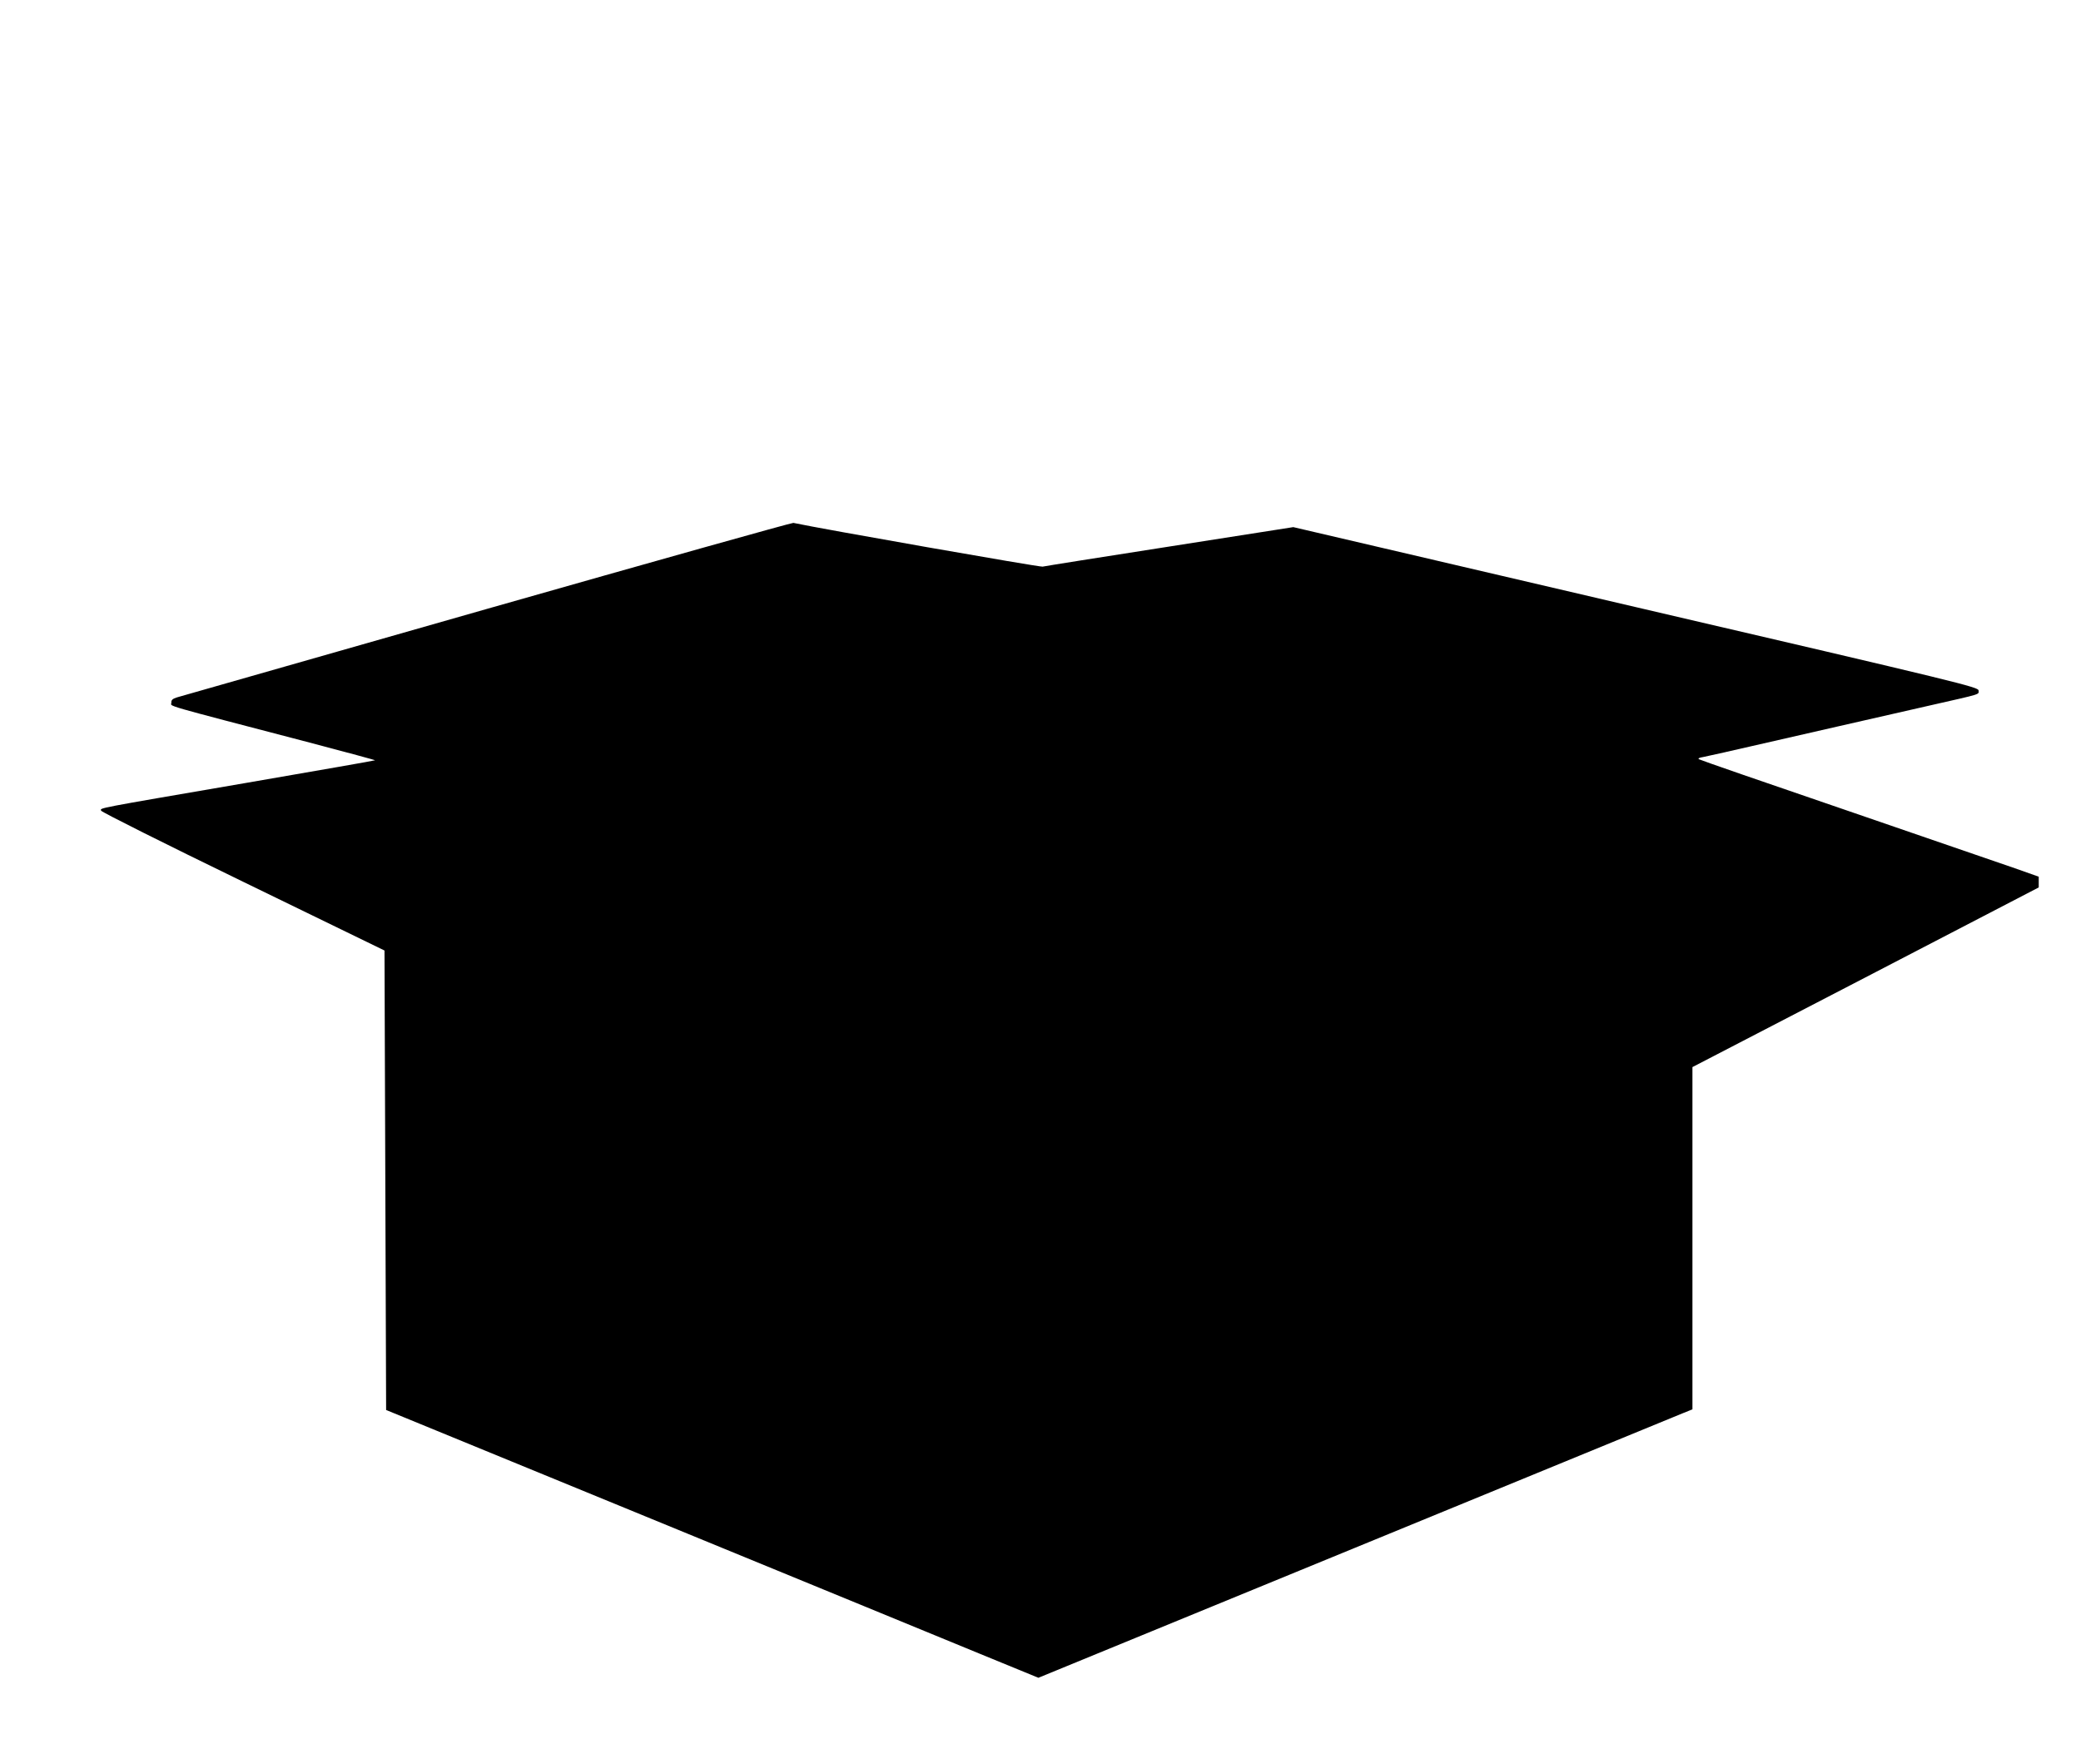 <?xml version="1.0" standalone="no"?>
<!DOCTYPE svg PUBLIC "-//W3C//DTD SVG 20010904//EN"
 "http://www.w3.org/TR/2001/REC-SVG-20010904/DTD/svg10.dtd">
<svg version="1.0" xmlns="http://www.w3.org/2000/svg"
 width="1280pt" height="1085pt" viewBox="0 0 1280 1085"
 preserveAspectRatio="xMidYMid meet">
<g transform="translate(0,1085) scale(0.1,-0.1)"
fill="#000000" stroke="none">
<path d="M2995 7105 c-1029 -294 -1886 -538 -1906 -544 -28 -9 -36 -16 -35
-33 1 -25 -88 0 869 -250 213 -56 386 -103 384 -104 -1 -2 -358 -64 -792 -139
-949 -163 -897 -153 -893 -171 2 -8 395 -205 873 -437 l870 -423 5 -1413 5
-1413 105 -43 c58 -24 798 -327 1645 -675 847 -348 1703 -699 1901 -781 l361
-148 1949 800 c1072 440 1977 812 2012 826 l62 25 0 1052 0 1053 1065 552
1065 553 0 33 0 33 -147 52 c-82 28 -548 189 -1038 357 -489 167 -896 308
-904 313 -9 5 -1 10 25 14 22 4 154 34 294 66 316 72 751 172 1100 251 326 74
300 66 300 92 0 21 -98 45 -2108 513 l-2107 492 -760 -119 c-418 -65 -770
-121 -782 -124 -16 -4 -1360 232 -1533 269 -8 2 -856 -236 -1885 -529z"/>
</g>
</svg>
